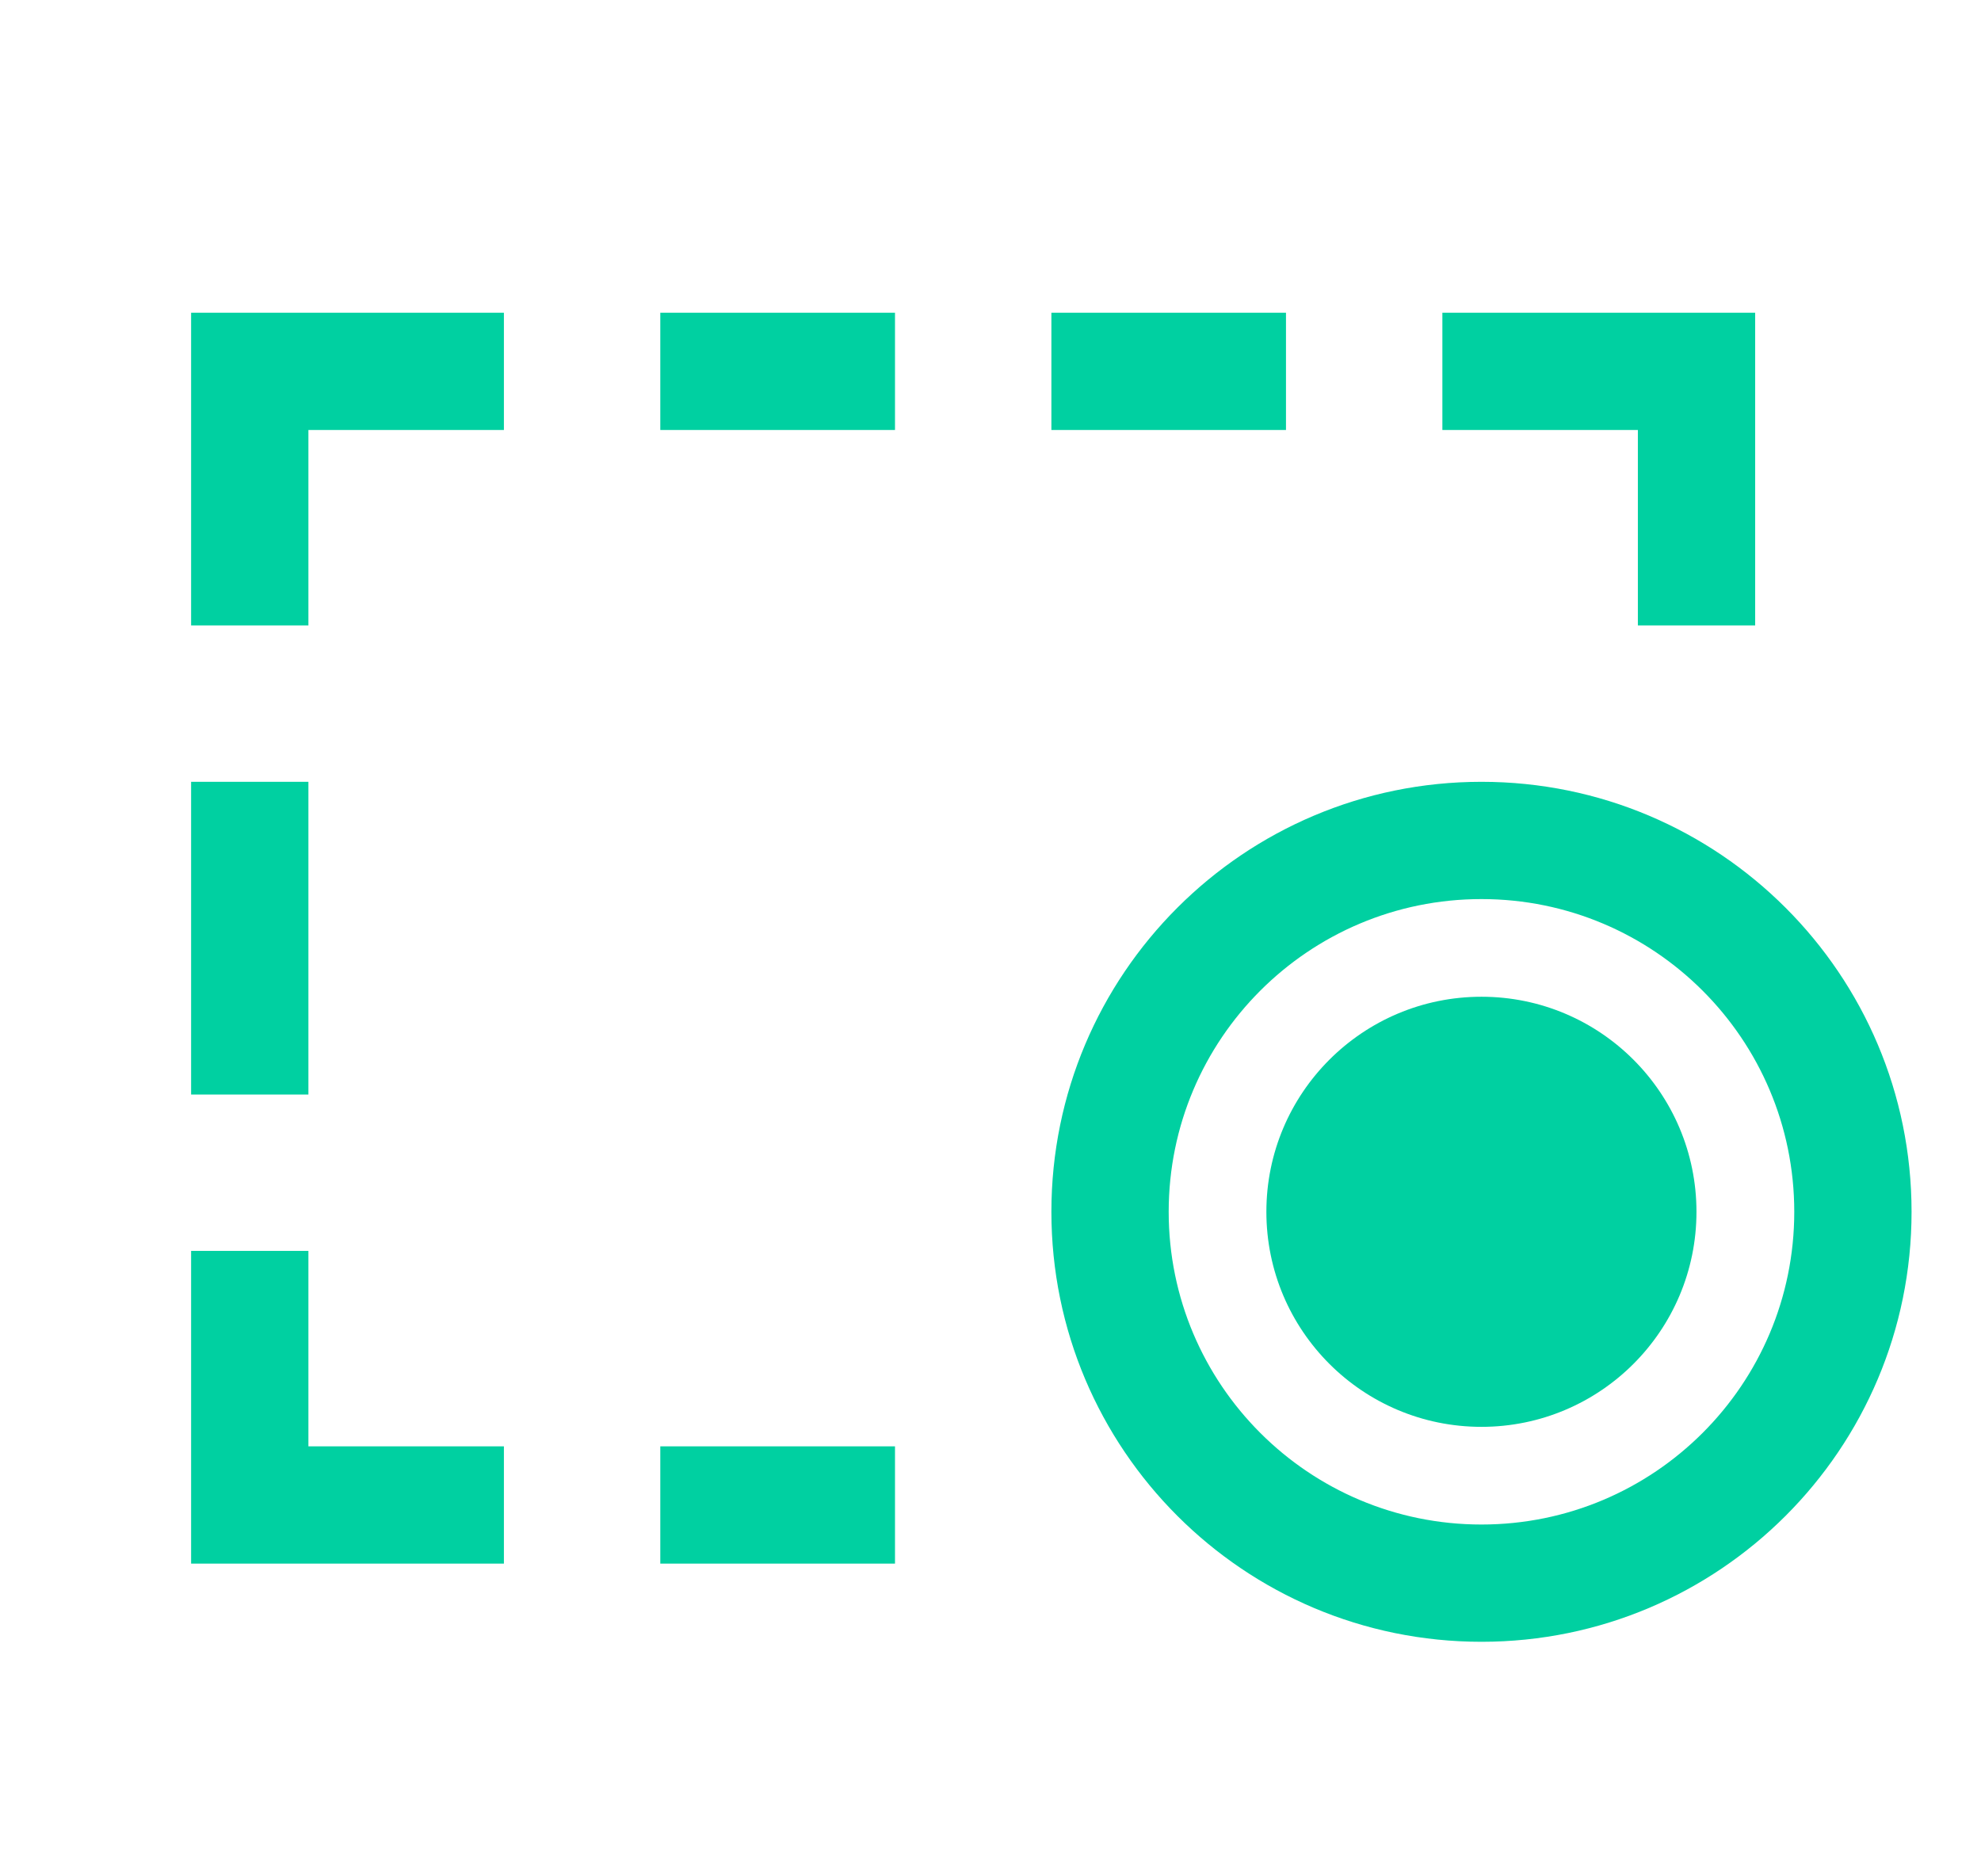 <svg width="19" height="18" viewBox="0 0 19 18" fill="none" xmlns="http://www.w3.org/2000/svg">
<path fill-rule="evenodd" clip-rule="evenodd" d="M1.833 3H4.833V4.125H2.958V6H1.833V3ZM6.333 3H8.584V4.125H6.333V3ZM10.084 3H12.334V4.125H10.084V3ZM13.834 3H16.834V6H15.709V4.125H13.834V3ZM2.958 7.5V10.5H1.833V7.5H2.958ZM2.958 12V13.875H4.833V15H1.833V12H2.958ZM6.333 13.875H8.584V15H6.333V13.875Z" fill="#00D0A1"/>
<path fill-rule="evenodd" clip-rule="evenodd" d="M14.209 10.688C13.691 10.688 13.271 11.107 13.271 11.625C13.271 12.143 13.691 12.562 14.209 12.562C14.726 12.562 15.146 12.143 15.146 11.625C15.146 11.107 14.726 10.688 14.209 10.688ZM12.146 11.625C12.146 10.486 13.069 9.562 14.209 9.562C15.348 9.562 16.271 10.486 16.271 11.625C16.271 12.764 15.348 13.688 14.209 13.688C13.069 13.688 12.146 12.764 12.146 11.625Z" fill="#00D0A1"/>
<path fill-rule="evenodd" clip-rule="evenodd" d="M13.084 11.625C13.084 11.004 13.587 10.5 14.209 10.5C14.83 10.5 15.334 11.004 15.334 11.625C15.334 12.246 14.83 12.75 14.209 12.75C13.587 12.75 13.084 12.246 13.084 11.625Z" fill="#00D0A1"/>
<path fill-rule="evenodd" clip-rule="evenodd" d="M14.209 8.625C12.552 8.625 11.209 9.968 11.209 11.625C11.209 13.282 12.552 14.625 14.209 14.625C15.865 14.625 17.209 13.282 17.209 11.625C17.209 9.968 15.865 8.625 14.209 8.625ZM10.084 11.625C10.084 9.347 11.93 7.5 14.209 7.5C16.487 7.5 18.334 9.347 18.334 11.625C18.334 13.903 16.487 15.75 14.209 15.75C11.93 15.75 10.084 13.903 10.084 11.625Z" fill="#00D0A1"/>
</svg>
